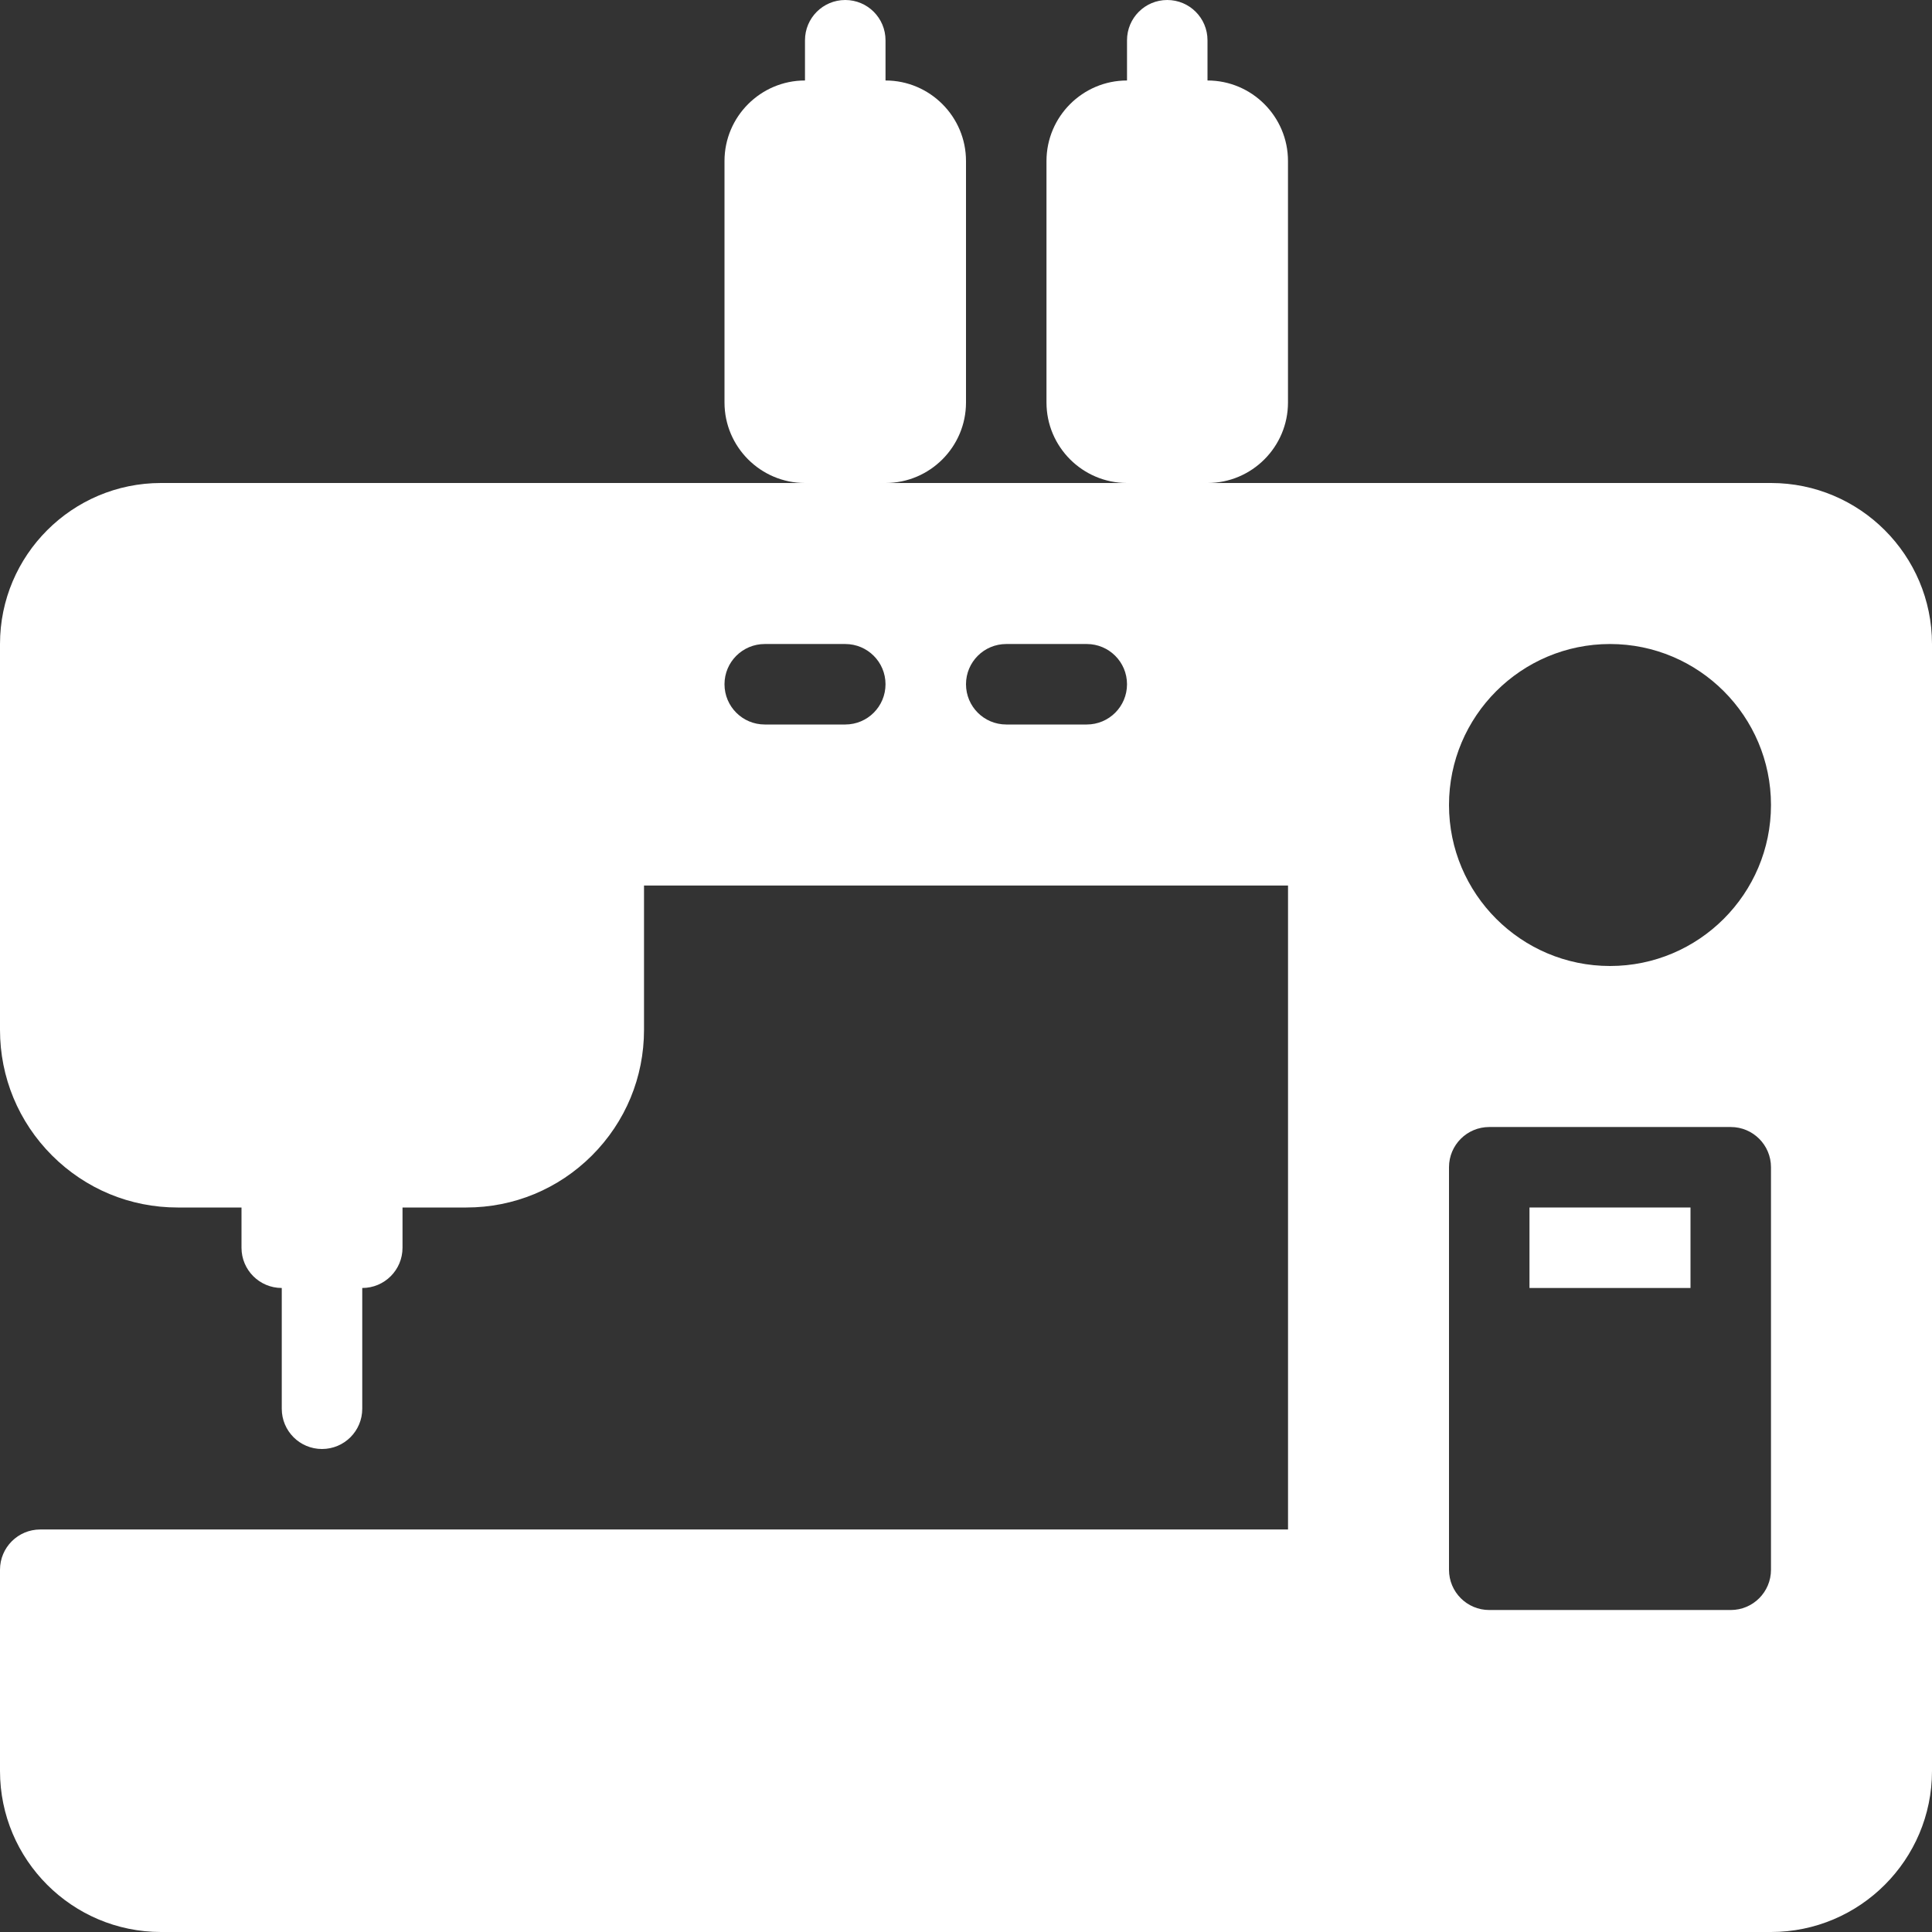 <svg width="44" height="44" viewBox="0 0 44 44" fill="none" xmlns="http://www.w3.org/2000/svg">
<rect x="0" y="0" width="44" height="44" fill="#333333" stroke="none"/>
<g id="Vector">
<path d="M38.5 27.5H34.833V29.333H38.5V27.5Z" fill="white"/>
<path d="M40.333 11H27.5C28.511 11 29.333 10.177 29.333 9.167V3.667C29.333 2.656 28.511 1.833 27.5 1.833V0.917C27.5 0.41 27.09 0 26.583 0C26.077 0 25.667 0.41 25.667 0.917V1.833C24.656 1.833 23.833 2.656 23.833 3.667V9.167C23.833 10.177 24.656 11 25.667 11H20.167C21.177 11 22 10.177 22 9.167V3.667C22 2.656 21.177 1.833 20.167 1.833V0.917C20.167 0.41 19.757 0 19.25 0C18.743 0 18.333 0.41 18.333 0.917V1.833C17.323 1.833 16.5 2.656 16.5 3.667V9.167C16.5 10.177 17.323 11 18.333 11H3.667C1.644 11 0 12.644 0 14.667V23.454C0 24.534 0.421 25.55 1.185 26.315C1.95 27.079 2.966 27.5 4.046 27.5H5.5V28.417C5.5 28.923 5.91 29.333 6.417 29.333V32.083C6.417 32.59 6.827 33 7.333 33C7.84 33 8.25 32.59 8.25 32.083V29.333C8.757 29.333 9.167 28.923 9.167 28.417V27.5H10.62C11.701 27.5 12.717 27.079 13.482 26.315C14.246 25.55 14.667 24.534 14.667 23.454V20.167H29.334V34.833H0.917C0.41 34.833 0 35.243 0 35.75V40.333C0 42.356 1.644 44 3.667 44H40.333C42.356 44 44 42.356 44 40.333V14.667C44 12.644 42.356 11 40.333 11ZM19.25 16.5H17.417C16.91 16.5 16.5 16.09 16.5 15.583C16.5 15.077 16.91 14.667 17.417 14.667H19.25C19.757 14.667 20.167 15.077 20.167 15.583C20.167 16.09 19.757 16.5 19.25 16.5ZM24.75 16.5H22.917C22.41 16.5 22 16.09 22 15.583C22 15.077 22.41 14.667 22.917 14.667H24.75C25.257 14.667 25.667 15.077 25.667 15.583C25.667 16.09 25.257 16.5 24.75 16.5ZM40.333 35.75C40.333 36.257 39.923 36.667 39.417 36.667H33.917C33.41 36.667 33 36.257 33 35.75V26.583C33 26.077 33.41 25.667 33.917 25.667H39.417C39.923 25.667 40.333 26.077 40.333 26.583V35.75ZM36.667 22C34.644 22 33 20.356 33 18.333C33 16.311 34.644 14.667 36.667 14.667C38.689 14.667 40.333 16.311 40.333 18.333C40.333 20.356 38.689 22 36.667 22Z" fill="white"/>
</g>
</svg>
